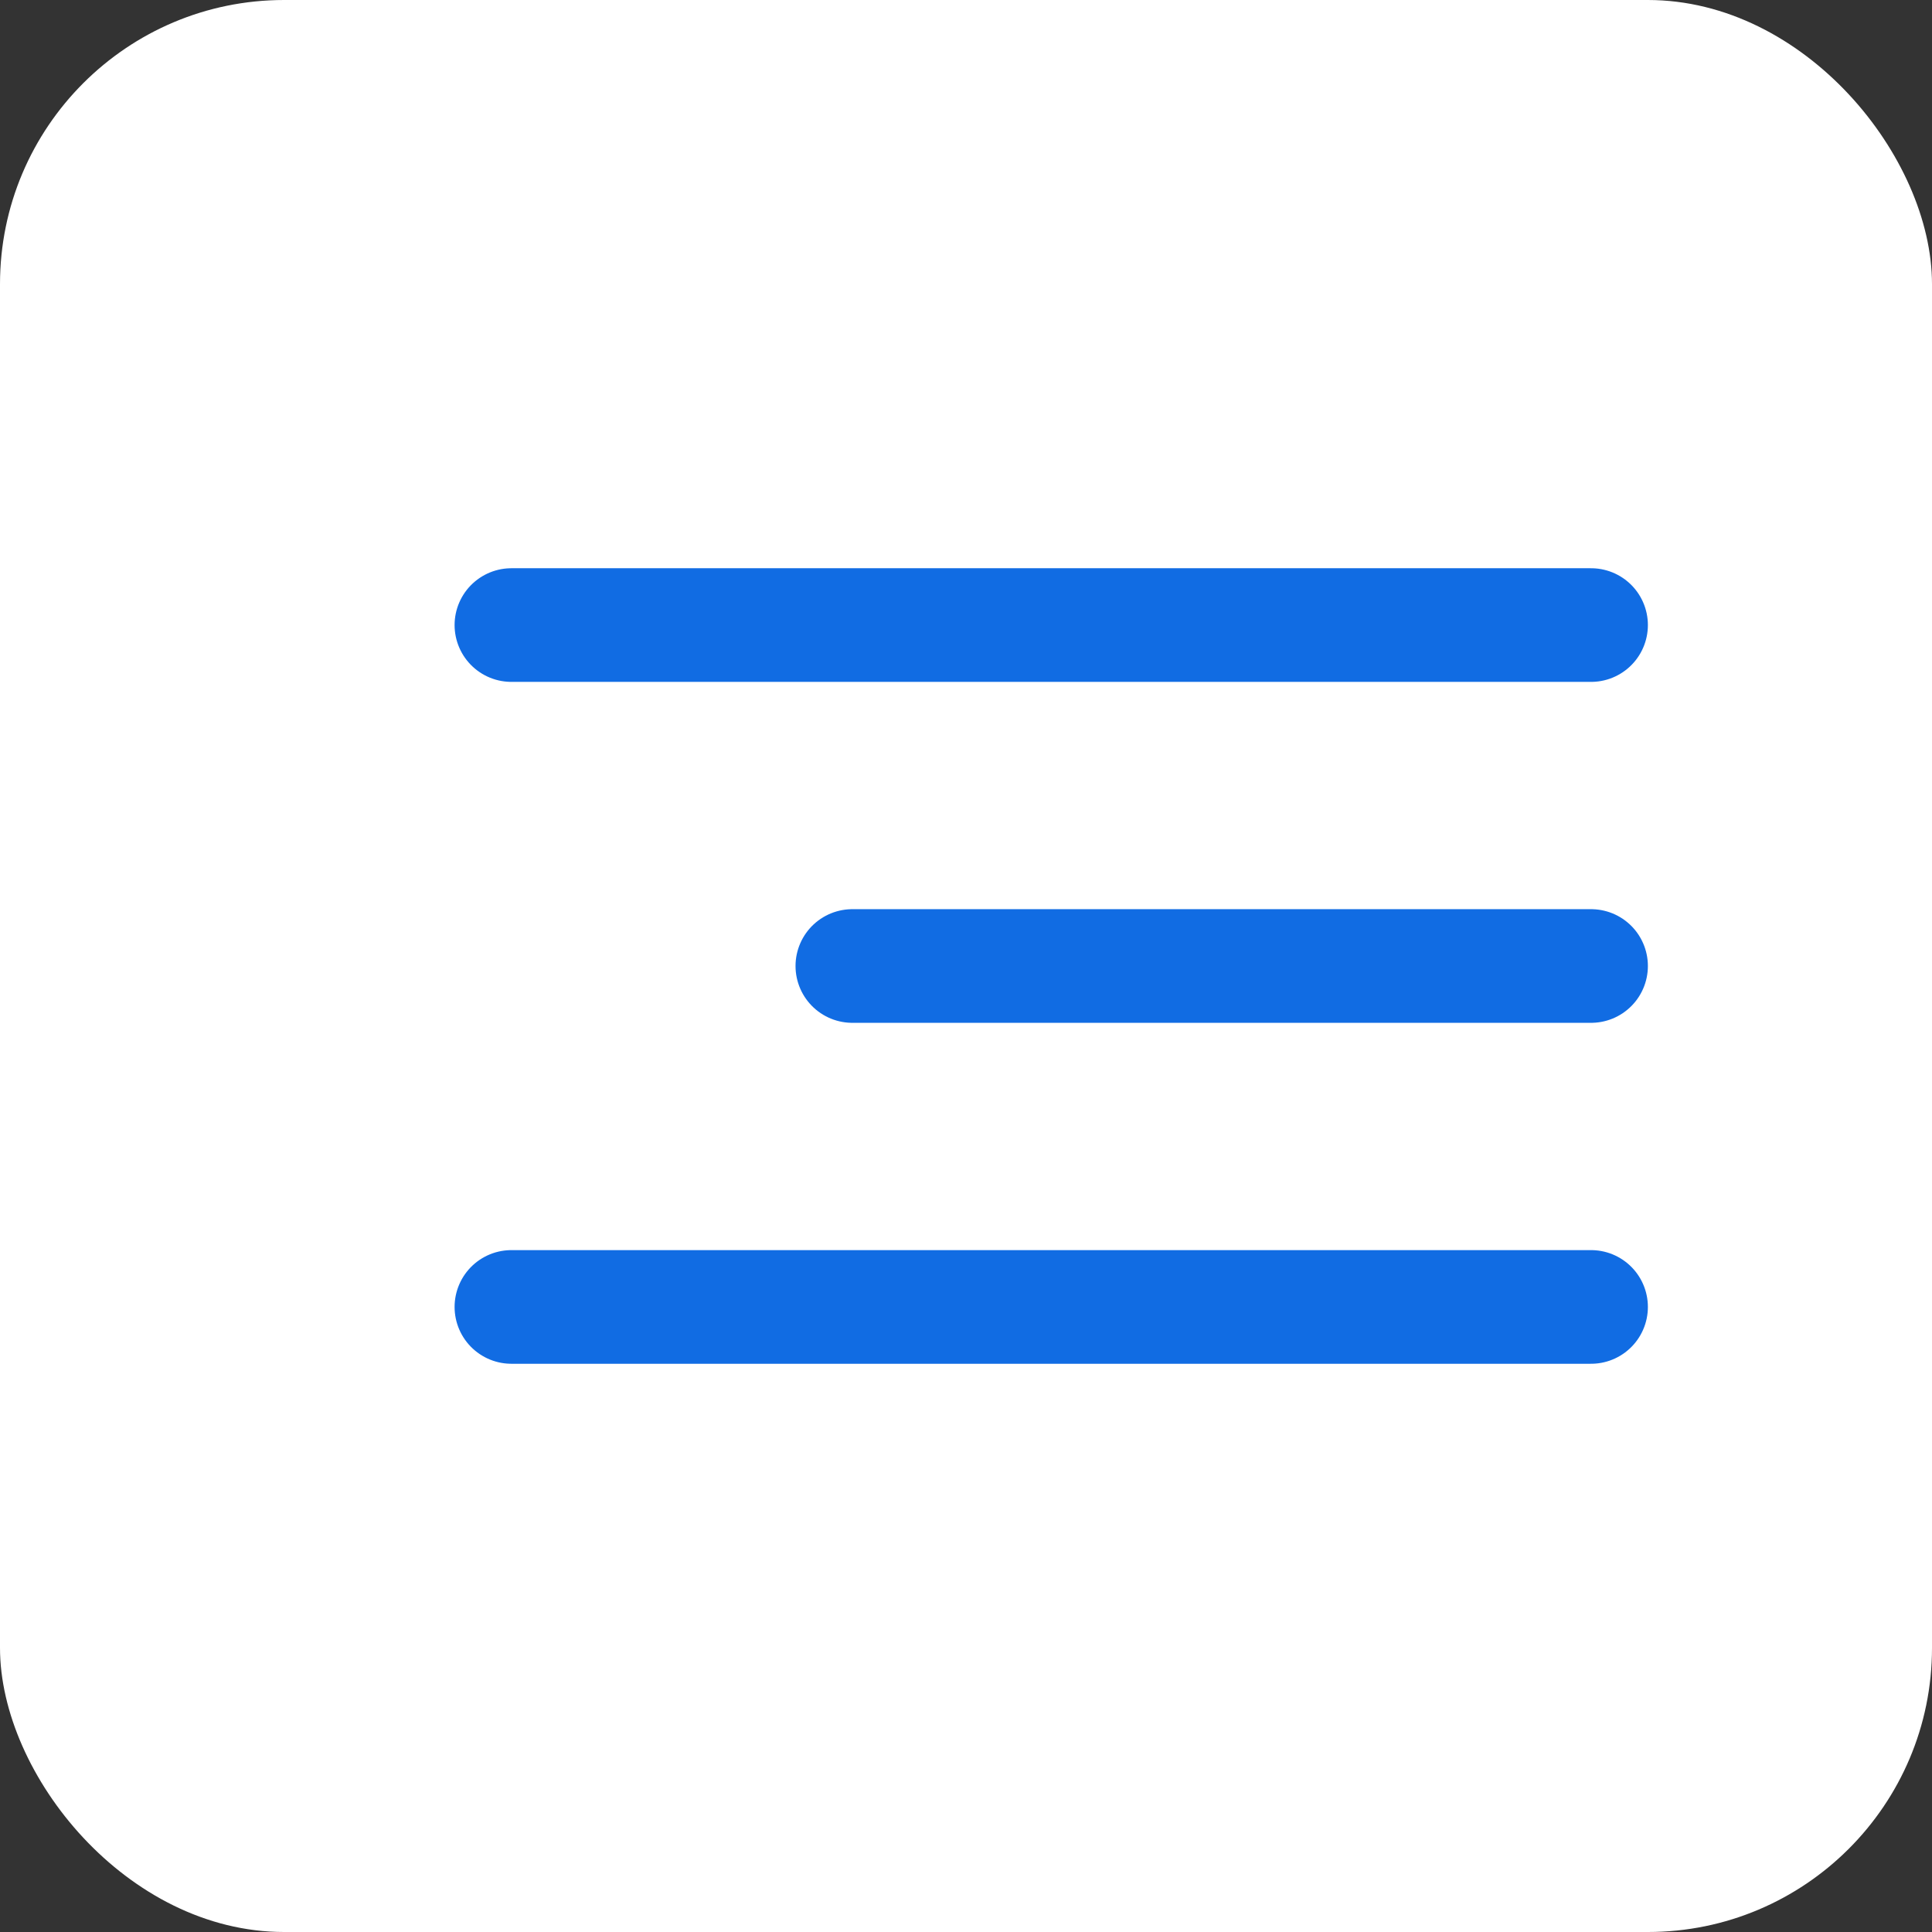 <?xml version="1.0" encoding="UTF-8"?> <svg xmlns="http://www.w3.org/2000/svg" width="34" height="34" viewBox="0 0 34 34" fill="none"><rect x="0" y="0" width="34" height="34" fill="#333333" stroke="none"/> <rect width="34" height="34" rx="5" fill="white"></rect> <path d="M9 11H28" stroke="#116CE3" stroke-width="2" stroke-linecap="round"></path> <path d="M15 17L28 17" stroke="#116CE3" stroke-width="2" stroke-linecap="round"></path> <path d="M9 23H28" stroke="#116CE3" stroke-width="2" stroke-linecap="round"></path> </svg> 
